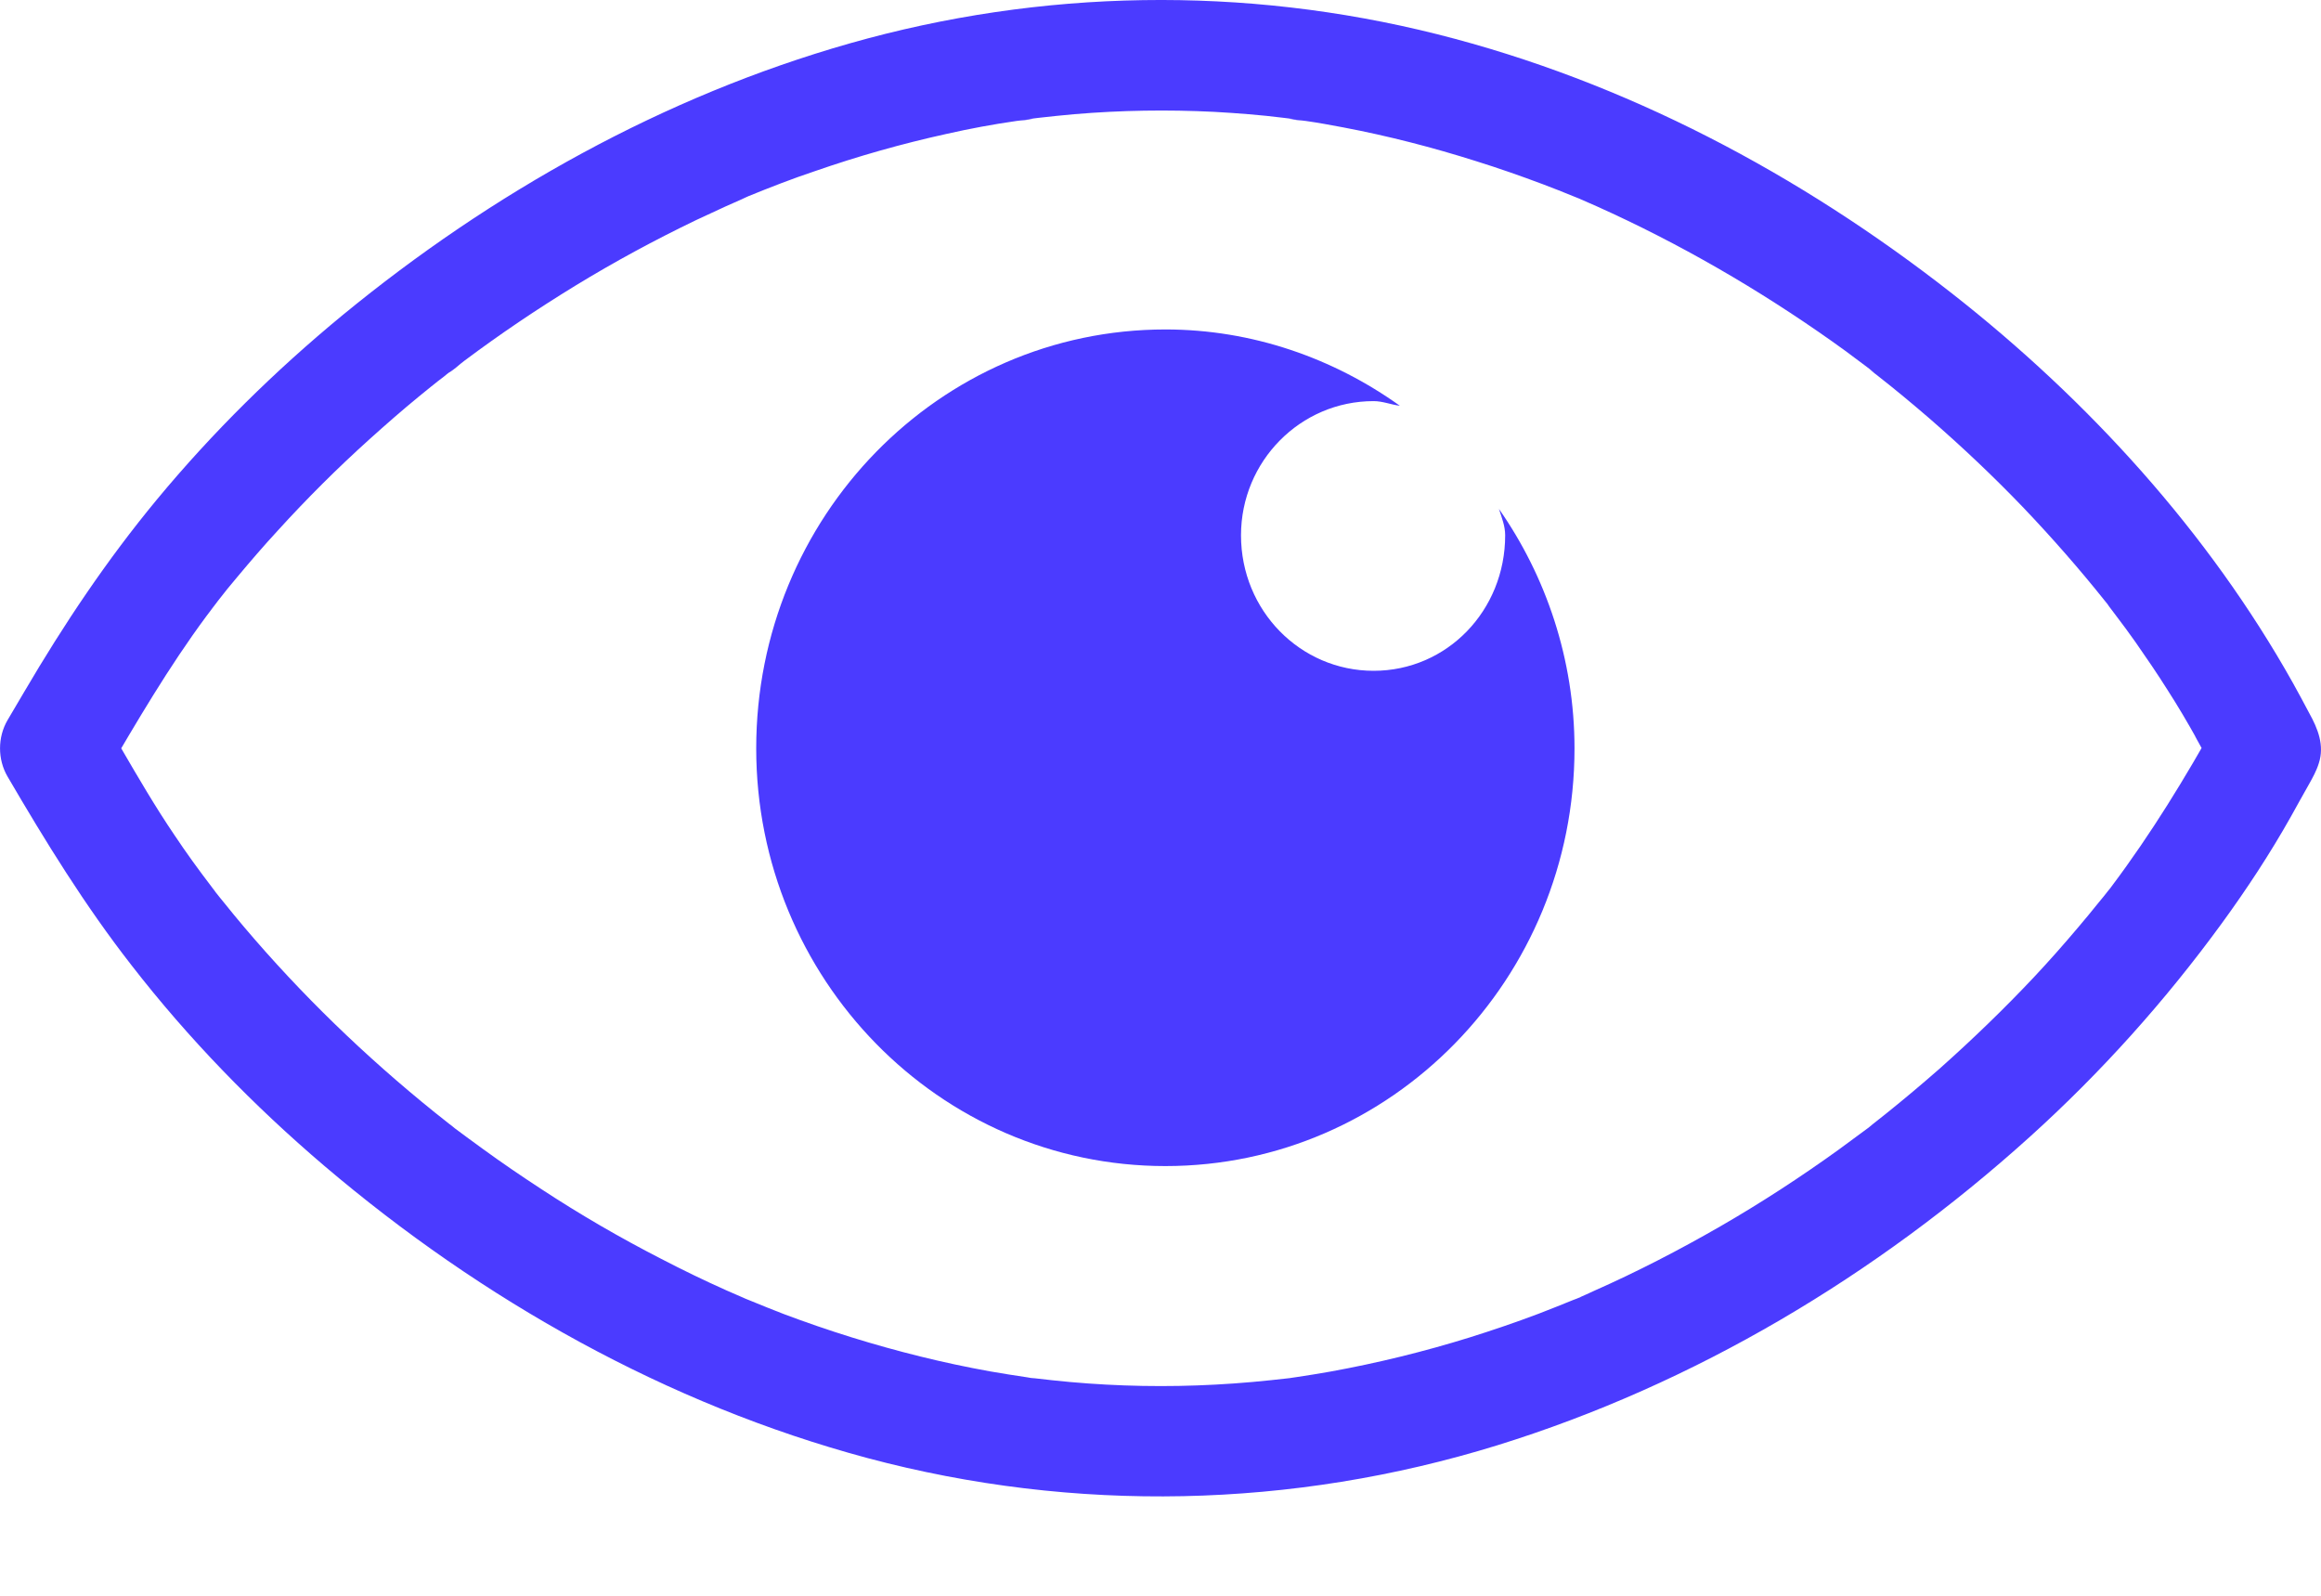 <svg width="16" height="11" viewBox="0 0 16 11" fill="none" xmlns="http://www.w3.org/2000/svg">
<g id="Group 1321315475">
<path id="Vector" d="M10.376 3.69C10.376 4.209 9.975 4.624 9.469 4.624C8.964 4.624 8.555 4.209 8.555 3.69C8.555 3.18 8.964 2.765 9.469 2.765C9.532 2.765 9.587 2.789 9.65 2.797C9.193 2.47 8.634 2.271 8.034 2.271C6.474 2.271 5.213 3.563 5.213 5.159C5.213 6.746 6.474 8.038 8.034 8.038C9.594 8.038 10.854 6.746 10.854 5.159C10.854 4.545 10.657 3.971 10.333 3.508C10.353 3.57 10.376 3.626 10.376 3.69Z" fill="#4B3BFF"/>
<path id="Vector_2" d="M15.806 4.707C15.223 3.667 14.395 2.759 13.459 2.025C12.409 1.202 11.207 0.563 9.908 0.236C8.575 -0.099 7.18 -0.077 5.858 0.299C4.575 0.664 3.391 1.327 2.362 2.172C1.897 2.555 1.466 2.979 1.081 3.444C0.736 3.861 0.441 4.302 0.167 4.769C0.129 4.834 0.09 4.9 0.052 4.964C-0.017 5.082 -0.017 5.235 0.052 5.353C0.315 5.803 0.584 6.24 0.906 6.653C1.299 7.16 1.748 7.621 2.235 8.036C3.323 8.961 4.598 9.68 5.981 10.051C7.409 10.432 8.91 10.399 10.321 9.963C11.683 9.541 12.935 8.791 13.991 7.838C14.483 7.394 14.926 6.9 15.316 6.365C15.488 6.129 15.649 5.884 15.792 5.63C15.833 5.557 15.874 5.481 15.916 5.408C15.943 5.36 15.969 5.313 15.985 5.261C16.025 5.138 15.978 5.022 15.919 4.916C15.883 4.846 15.844 4.777 15.806 4.707C15.708 4.531 15.452 4.458 15.28 4.569C15.103 4.683 15.037 4.907 15.143 5.095C15.191 5.181 15.238 5.267 15.286 5.353V4.964C15.064 5.362 14.832 5.743 14.558 6.108C14.518 6.161 14.569 6.097 14.572 6.09C14.561 6.108 14.545 6.124 14.533 6.14C14.511 6.167 14.492 6.193 14.47 6.218C14.422 6.278 14.373 6.337 14.323 6.396C14.225 6.512 14.125 6.625 14.021 6.736C13.813 6.957 13.595 7.167 13.368 7.369C13.248 7.474 13.127 7.576 13.001 7.677C12.969 7.702 12.937 7.728 12.905 7.753C12.889 7.766 12.849 7.8 12.917 7.745C12.903 7.757 12.889 7.768 12.873 7.779C12.806 7.829 12.738 7.879 12.672 7.927C12.411 8.115 12.139 8.292 11.86 8.453C11.577 8.616 11.287 8.766 10.989 8.898C10.955 8.915 10.919 8.929 10.885 8.945C10.812 8.977 10.897 8.941 10.897 8.94C10.897 8.943 10.853 8.957 10.845 8.961C10.767 8.993 10.686 9.025 10.606 9.056C10.45 9.115 10.291 9.169 10.132 9.219C9.817 9.317 9.495 9.396 9.169 9.455C9.094 9.469 9.017 9.48 8.942 9.492C8.937 9.492 8.842 9.507 8.908 9.498C8.963 9.491 8.901 9.498 8.888 9.5C8.845 9.505 8.802 9.51 8.76 9.514C8.591 9.532 8.421 9.544 8.253 9.55C7.919 9.562 7.582 9.55 7.25 9.514C7.212 9.51 7.173 9.505 7.135 9.501C7.115 9.5 7.096 9.498 7.078 9.494C7.173 9.51 7.105 9.498 7.08 9.494C6.994 9.482 6.908 9.467 6.824 9.453C6.663 9.424 6.504 9.39 6.346 9.351C6.026 9.272 5.711 9.174 5.403 9.058C5.328 9.029 5.253 8.999 5.178 8.968C5.16 8.961 5.142 8.954 5.126 8.947L5.139 8.952C5.096 8.932 5.051 8.915 5.008 8.895C4.856 8.827 4.707 8.755 4.559 8.678C4.274 8.532 3.997 8.371 3.729 8.195C3.593 8.106 3.459 8.015 3.326 7.918C3.262 7.872 3.199 7.825 3.137 7.779C3.122 7.768 3.108 7.753 3.092 7.745C3.101 7.75 3.158 7.796 3.104 7.753L2.997 7.668C2.519 7.283 2.076 6.855 1.68 6.387C1.636 6.335 1.593 6.283 1.55 6.229C1.528 6.202 1.507 6.177 1.487 6.151C1.482 6.145 1.432 6.079 1.471 6.129C1.509 6.177 1.464 6.118 1.455 6.108C1.367 5.993 1.283 5.877 1.203 5.757C1.072 5.564 0.954 5.362 0.836 5.159C0.798 5.095 0.759 5.029 0.721 4.964V5.353C0.943 4.975 1.162 4.599 1.423 4.247C1.442 4.22 1.464 4.195 1.484 4.166C1.478 4.174 1.428 4.236 1.469 4.184C1.48 4.172 1.491 4.158 1.5 4.145C1.544 4.088 1.589 4.032 1.636 3.977C1.727 3.868 1.82 3.76 1.917 3.655C2.117 3.435 2.328 3.225 2.548 3.027C2.659 2.927 2.772 2.828 2.888 2.733C2.945 2.687 3.001 2.64 3.06 2.596C3.074 2.585 3.088 2.572 3.103 2.562C3.156 2.519 3.099 2.567 3.09 2.571C3.129 2.551 3.165 2.513 3.201 2.487C3.448 2.302 3.702 2.131 3.965 1.97C4.235 1.805 4.512 1.655 4.799 1.517C4.867 1.485 4.936 1.453 5.004 1.422C5.038 1.406 5.074 1.392 5.108 1.376C5.121 1.37 5.178 1.345 5.128 1.367C5.074 1.39 5.149 1.358 5.16 1.352C5.31 1.291 5.461 1.232 5.614 1.181C5.913 1.077 6.216 0.991 6.525 0.923C6.684 0.887 6.845 0.857 7.006 0.834C7.04 0.828 7.089 0.83 7.121 0.817C7.112 0.821 7.031 0.828 7.105 0.819C7.124 0.817 7.142 0.814 7.162 0.812C7.244 0.803 7.325 0.794 7.407 0.787C7.727 0.76 8.047 0.755 8.37 0.771C8.529 0.78 8.688 0.792 8.847 0.812C8.867 0.814 8.885 0.817 8.904 0.819C8.978 0.828 8.897 0.821 8.888 0.817C8.921 0.83 8.969 0.828 9.003 0.834C9.089 0.846 9.173 0.862 9.259 0.878C9.57 0.937 9.876 1.016 10.176 1.111C10.33 1.159 10.484 1.213 10.636 1.27C10.708 1.297 10.778 1.325 10.849 1.354C10.856 1.358 10.903 1.374 10.901 1.376L10.889 1.37C10.928 1.388 10.967 1.404 11.007 1.422C11.577 1.678 12.121 1.993 12.631 2.354C12.692 2.397 12.751 2.44 12.81 2.485C12.84 2.506 12.869 2.53 12.898 2.551C12.953 2.592 12.892 2.549 12.885 2.542C12.903 2.56 12.93 2.578 12.949 2.594C13.068 2.687 13.184 2.784 13.298 2.882C13.525 3.079 13.742 3.284 13.95 3.501C14.146 3.707 14.334 3.921 14.511 4.143C14.522 4.156 14.533 4.17 14.542 4.183C14.583 4.234 14.533 4.172 14.527 4.165C14.547 4.192 14.569 4.218 14.588 4.245C14.633 4.304 14.678 4.365 14.721 4.426C14.797 4.535 14.873 4.646 14.944 4.759C15.014 4.868 15.08 4.98 15.143 5.093C15.241 5.269 15.497 5.342 15.669 5.231C15.846 5.118 15.912 4.895 15.806 4.707Z" fill="#4B3BFF"/>
</g>
</svg>
